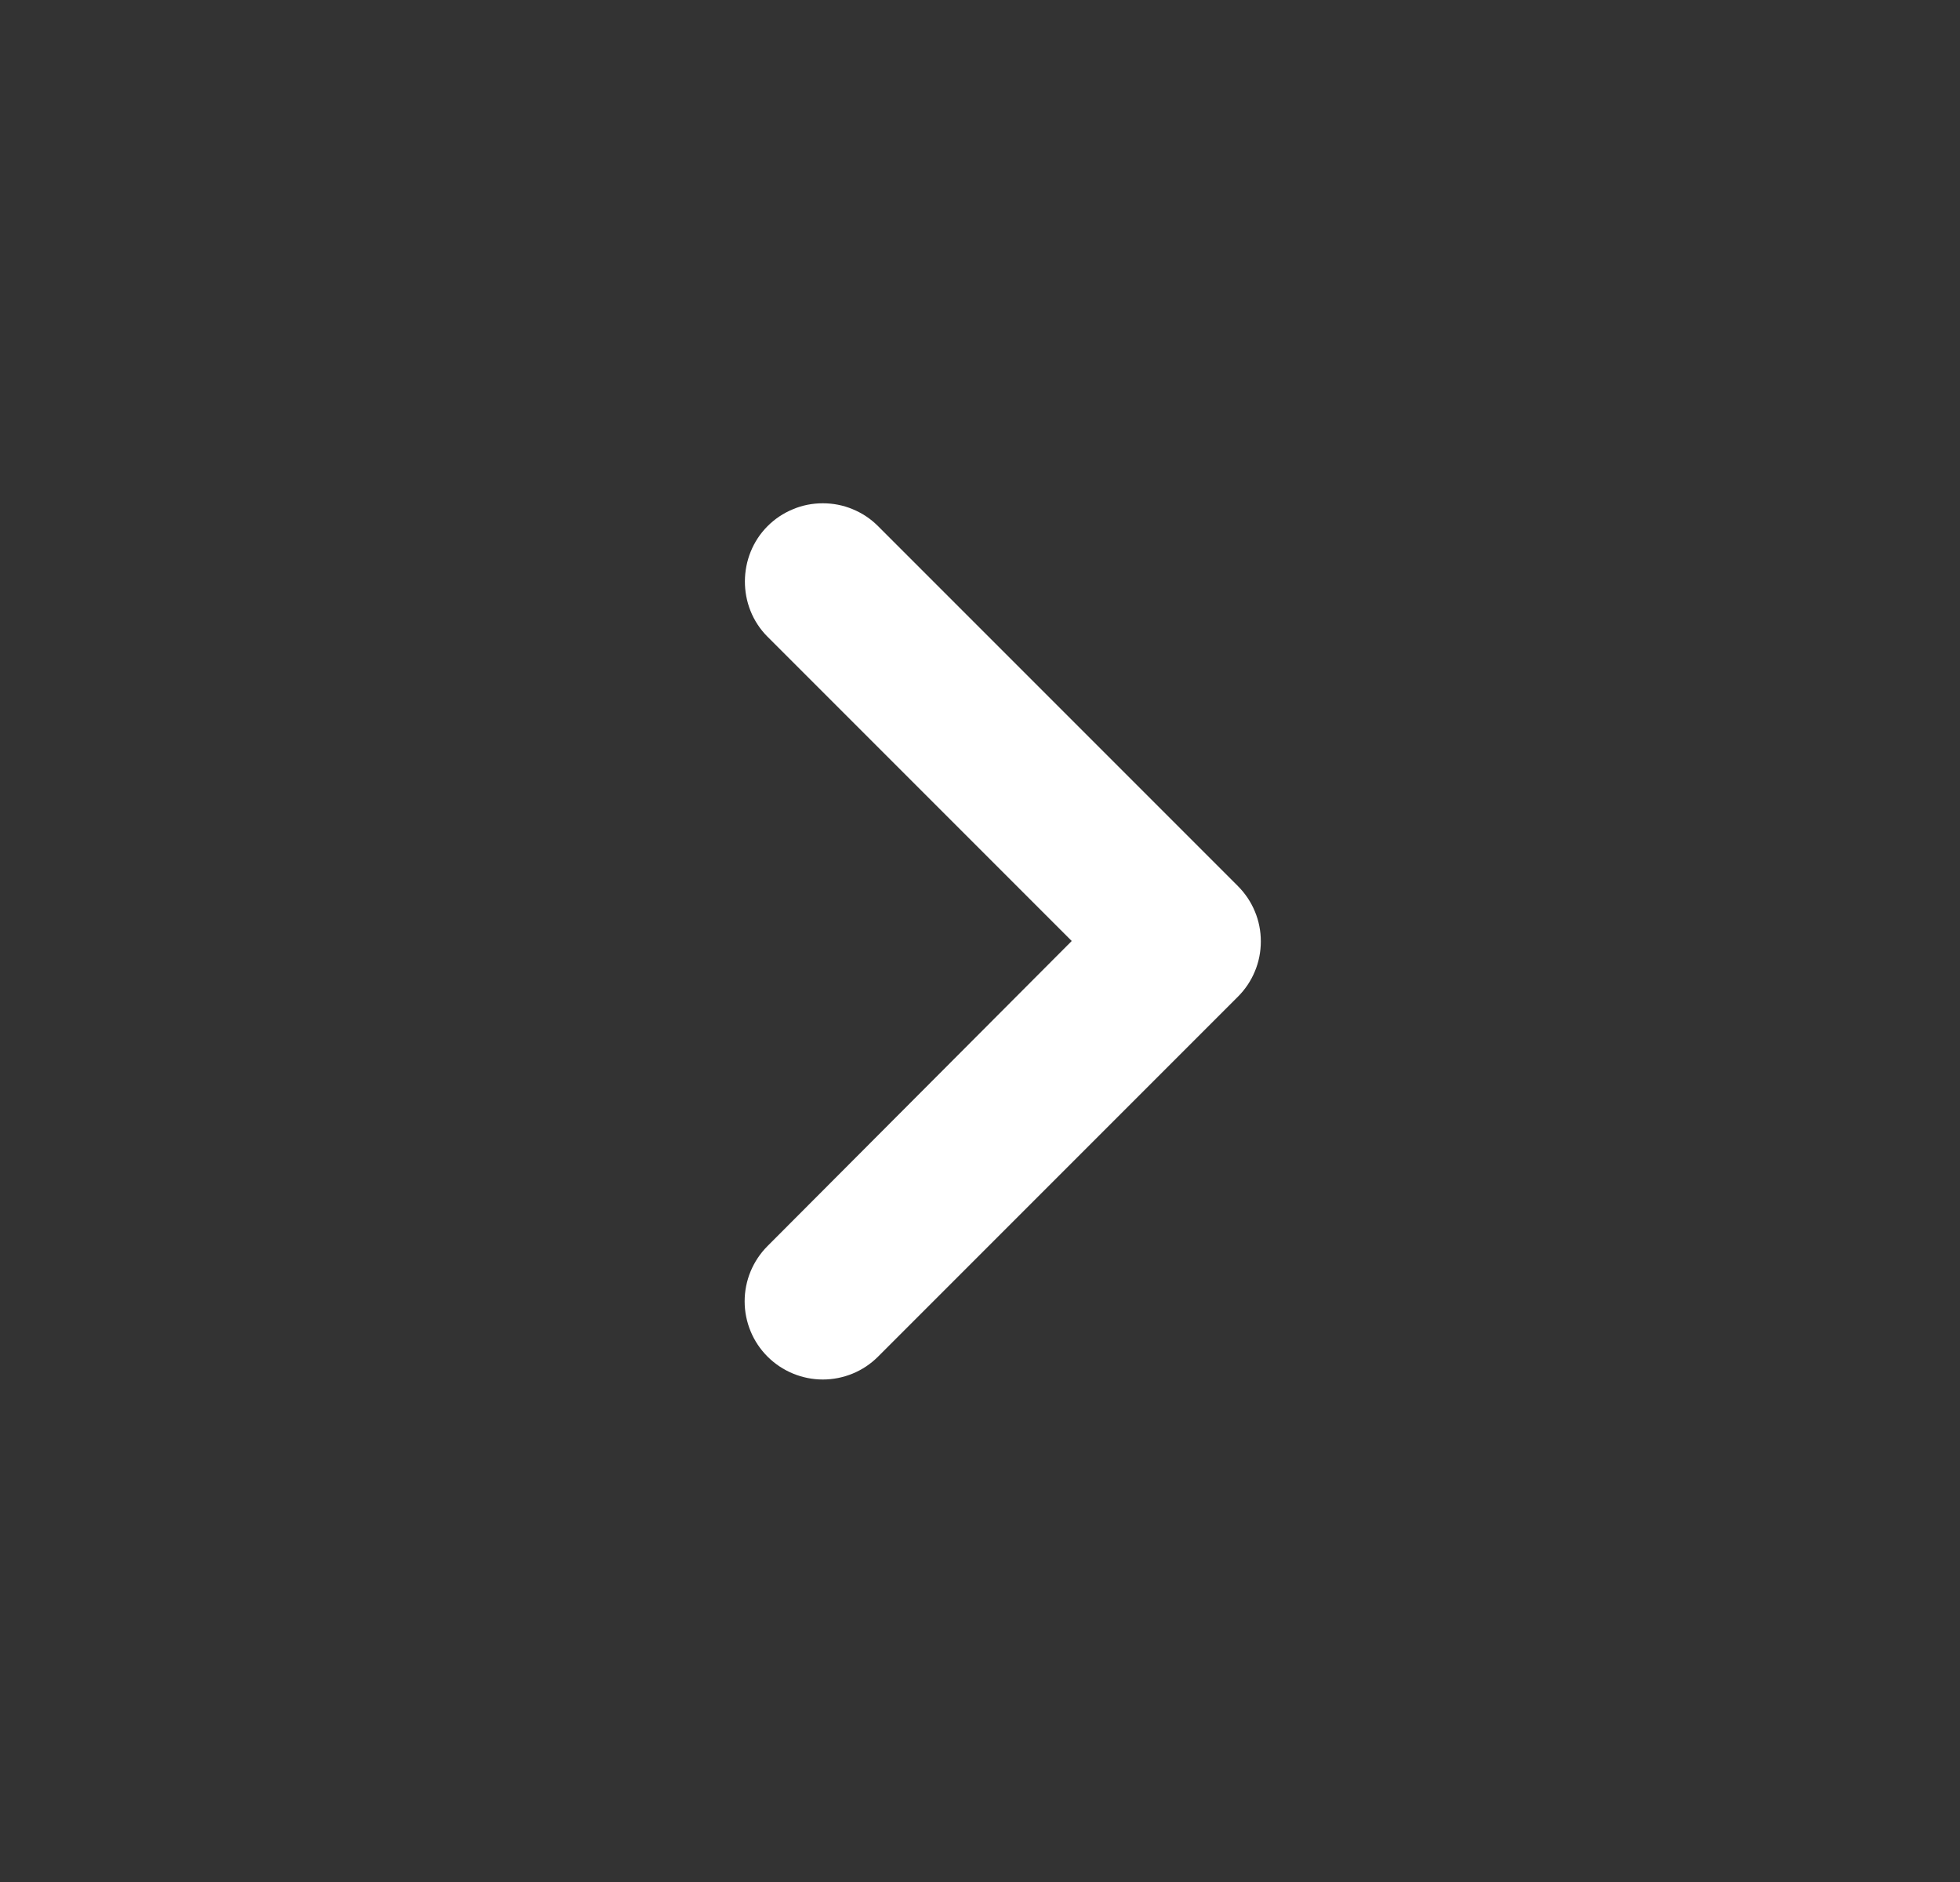 <svg width="25" height="24" viewBox="0 0 25 24" fill="none" xmlns="http://www.w3.org/2000/svg">
<rect x="0" y="0" width="25" height="24" fill="#333333" stroke="none"/>
<path d="M9.79 6.71C9.883 6.617 9.992 6.544 10.114 6.494C10.234 6.443 10.364 6.418 10.495 6.418C10.626 6.418 10.756 6.443 10.877 6.494C10.998 6.544 11.108 6.617 11.2 6.71L15.79 11.3C15.883 11.393 15.956 11.502 16.006 11.623C16.057 11.744 16.082 11.874 16.082 12.005C16.082 12.136 16.057 12.266 16.006 12.387C15.956 12.508 15.883 12.617 15.79 12.71L11.2 17.3C11.107 17.393 10.998 17.466 10.877 17.516C10.756 17.566 10.626 17.592 10.495 17.592C10.364 17.592 10.235 17.566 10.114 17.516C9.993 17.466 9.883 17.393 9.79 17.3C9.697 17.207 9.624 17.098 9.574 16.977C9.524 16.856 9.498 16.726 9.498 16.595C9.498 16.464 9.524 16.334 9.574 16.213C9.624 16.093 9.697 15.983 9.79 15.89L13.67 12L9.79 8.12C9.4 7.73 9.41 7.09 9.79 6.71Z" fill="white"/>
</svg>
